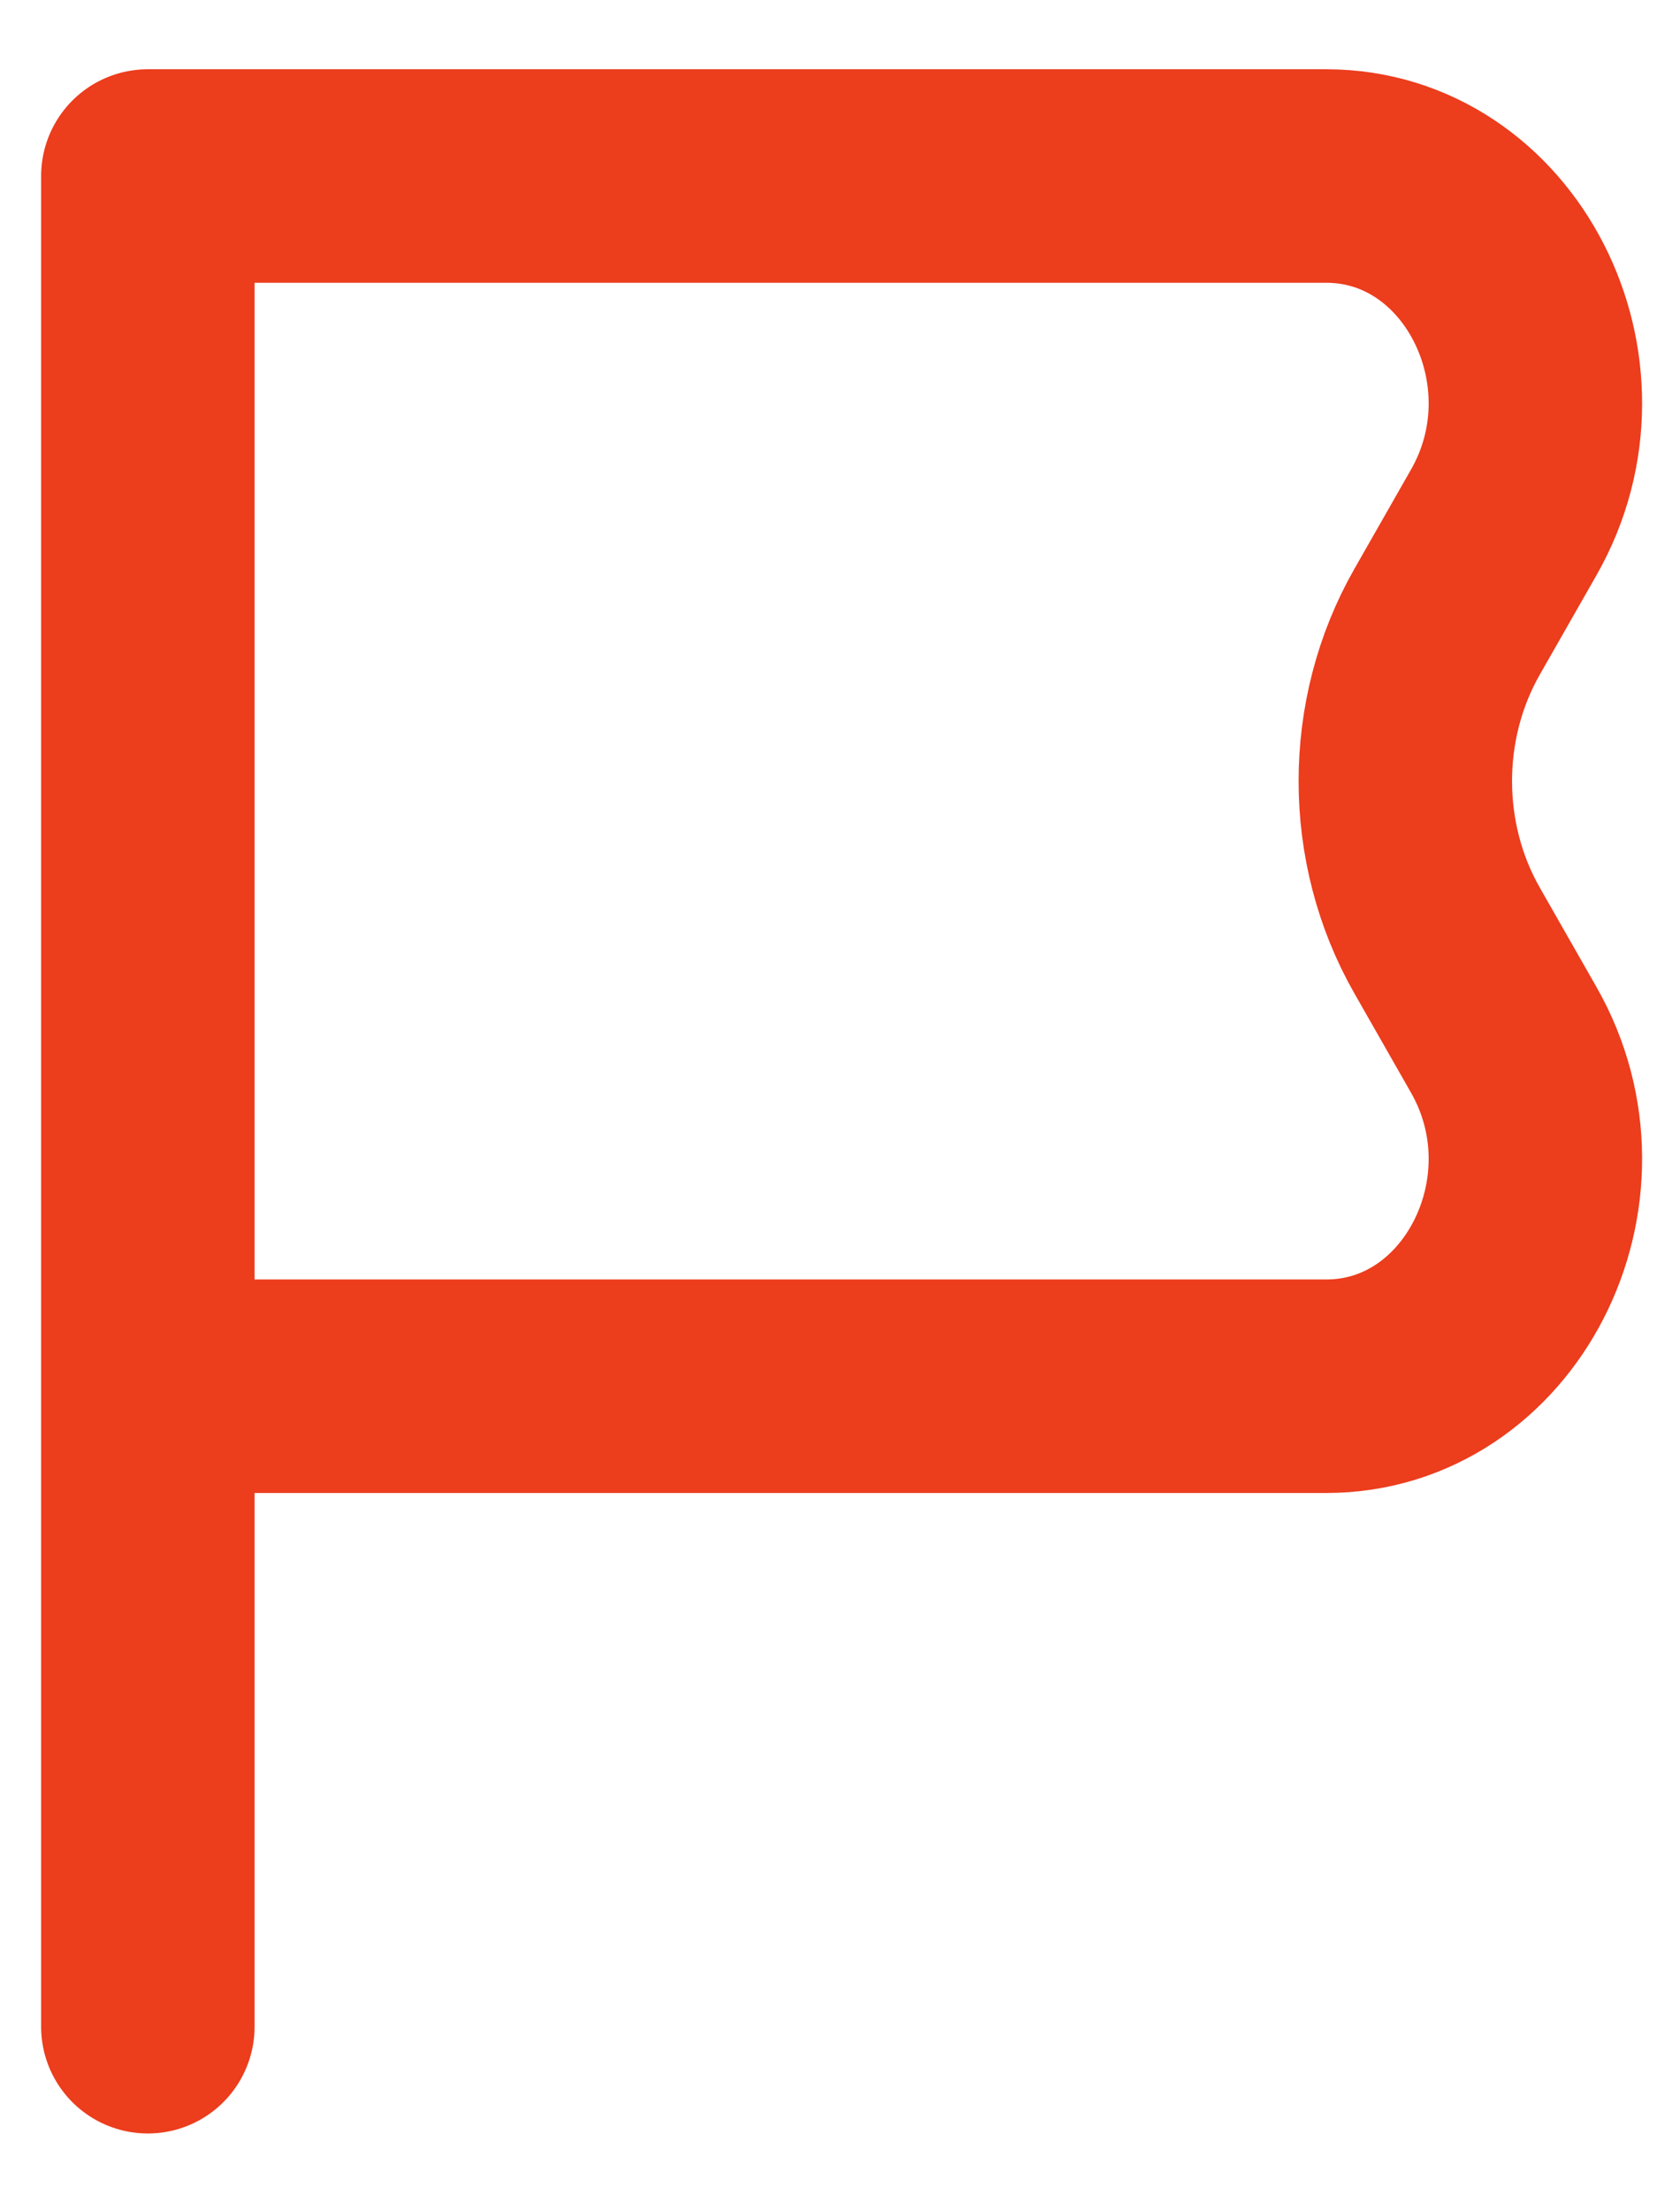 <svg width="19" height="25" viewBox="0 0 19 25" fill="none" xmlns="http://www.w3.org/2000/svg">
<path d="M1.672 15.672H14.999C16.85 15.672 17.982 13.464 17.006 11.755L16.366 10.633C15.736 9.529 15.736 8.133 16.366 7.029L17.006 5.907C17.982 4.198 16.85 1.99 14.999 1.99L1.672 1.99L1.672 15.672ZM1.672 15.672L1.672 22.913" stroke="#EC3D1D" stroke-width="2.414" stroke-linecap="round" stroke-linejoin="round"/>
</svg>

